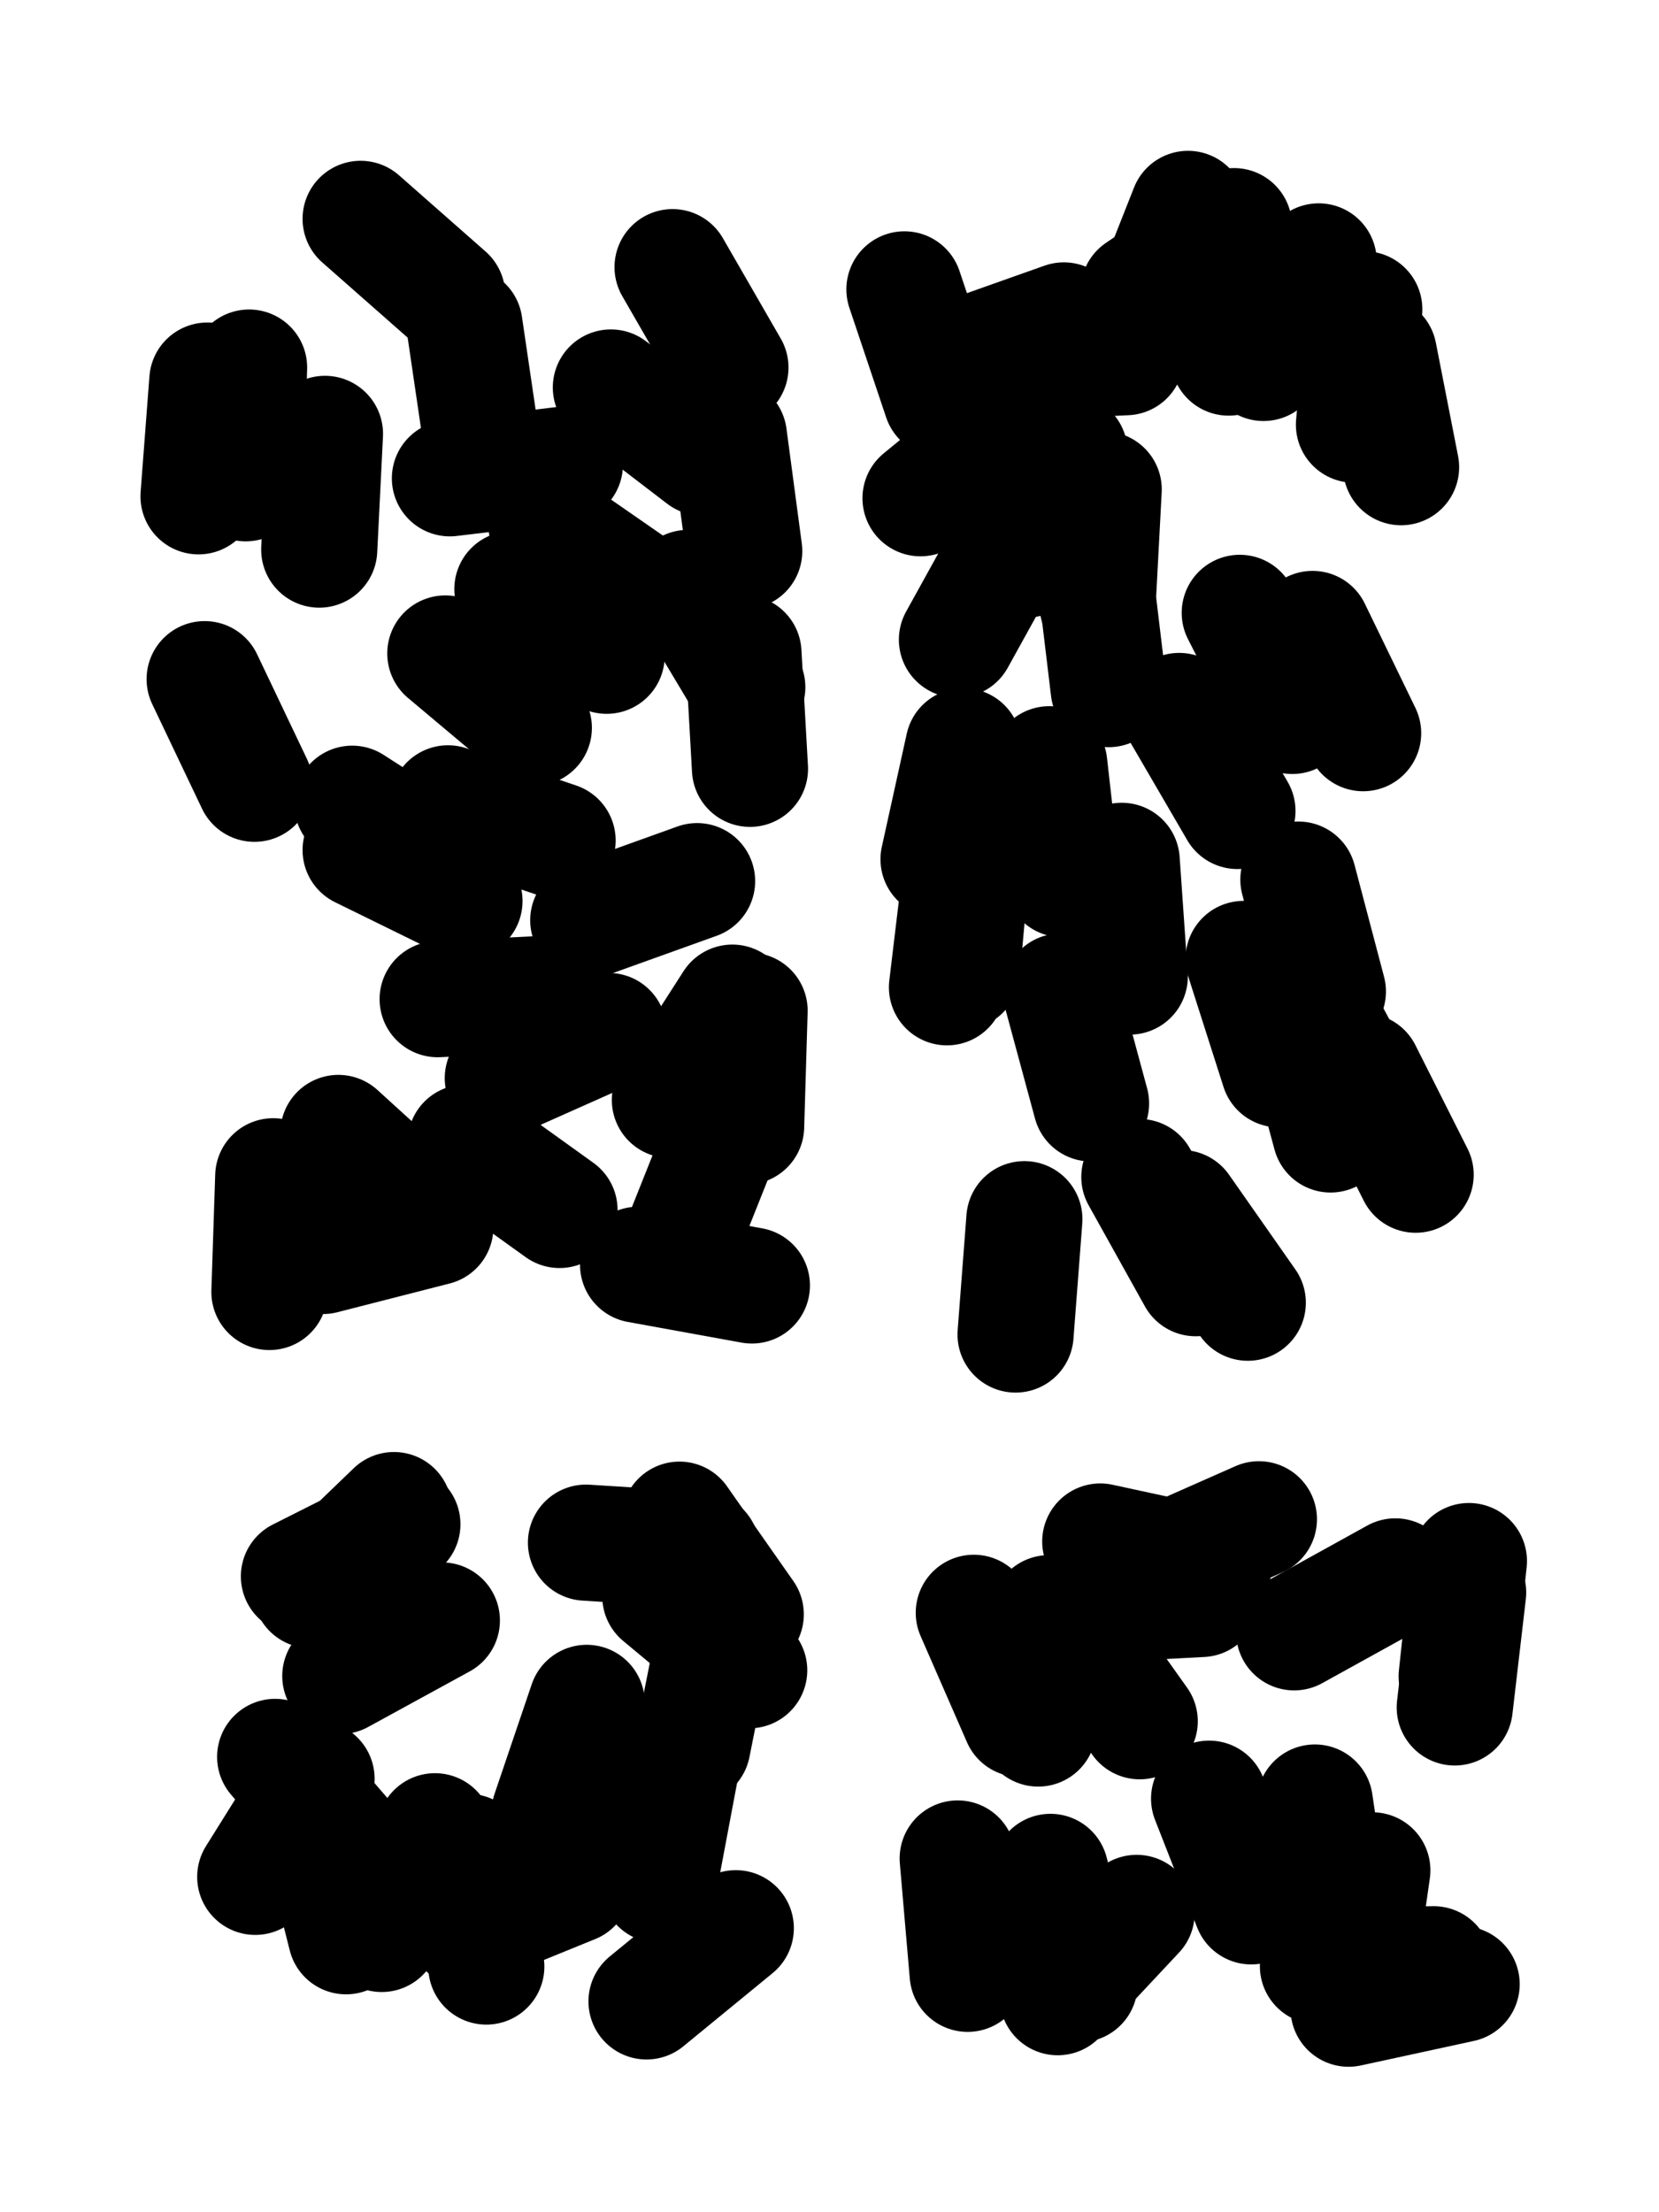 <svg xmlns="http://www.w3.org/2000/svg" viewBox="0 0 4329 5772"><title>Infinite Scribble #854</title><defs><filter id="piece_854_3_4_filter" x="-100" y="-100" width="4529" height="5972" filterUnits="userSpaceOnUse"><feGaussianBlur in="SourceGraphic" result="lineShape_1" stdDeviation="15150e-3"/><feColorMatrix in="lineShape_1" result="lineShape" type="matrix" values="1 0 0 0 0  0 1 0 0 0  0 0 1 0 0  0 0 0 18180e-3 -9090e-3"/><feGaussianBlur in="lineShape" result="shrank_blurred" stdDeviation="15050e-3"/><feColorMatrix in="shrank_blurred" result="shrank" type="matrix" values="1 0 0 0 0 0 1 0 0 0 0 0 1 0 0 0 0 0 14090e-3 -9090e-3"/><feColorMatrix in="lineShape" result="border_filled" type="matrix" values="0.6 0 0 0 -0.4  0 0.6 0 0 -0.4  0 0 0.6 0 -0.4  0 0 0 1 0"/><feComposite in="border_filled" in2="shrank" result="border" operator="out"/><feColorMatrix in="lineShape" result="whitea_0" type="matrix" values="1.5 0 0 0 0.07  0 1.5 0 0 0.07  0 0 1.5 0 0.07  0 0 0 1 0"/><feOffset in="whitea_0" result="whitea_1" dx="-45450e-3" dy="-60600e-3"/><feComposite in="whitea_1" in2="lineShape" result="whitea_cropped1" operator="out"/><feOffset in="whitea_cropped1" result="whitea" dx="45450e-3" dy="60600e-3"/><feColorMatrix in="lineShape" result="whiteb_0" type="matrix" values="2 0 0 0 0.15  0 2 0 0 0.15  0 0 2 0 0.15  0 0 0 1 0"/><feOffset in="whiteb_0" result="whiteb_1" dx="-30300e-3" dy="-30300e-3"/><feComposite in="whiteb_1" in2="lineShape" result="whiteb_cropped1" operator="out"/><feOffset in="whiteb_cropped1" result="whiteb" dx="30300e-3" dy="30300e-3"/><feColorMatrix in="lineShape" result="blacka_0" type="matrix" values="0.6 0 0 0 -0.1  0 0.6 0 0 -0.1  0 0 0.6 0 -0.1  0 0 0 1 0"/><feOffset in="blacka_0" result="blacka_1" dx="45450e-3" dy="60600e-3"/><feComposite in="blacka_1" in2="lineShape" result="blacka_cropped1" operator="out"/><feOffset in="blacka_cropped1" result="blacka" dx="-45450e-3" dy="-60600e-3"/><feMerge result="combined_linestyle"><feMergeNode in="whitea"/><feMergeNode in="blacka"/><feMergeNode in="whiteb"/></feMerge><feGaussianBlur in="combined_linestyle" result="combined_linestyle_blurred" stdDeviation="37875e-3"/><feColorMatrix in="combined_linestyle_blurred" result="combined_linestyle_opaque" type="matrix" values="1 0 0 0 0  0 1 0 0 0  0 0 1 0 0  0 0 0 2.5 0"/><feComposite in="combined_linestyle_opaque" in2="lineShape" result="shapes_linestyle" operator="over"/><feComposite in="shapes_linestyle" in2="shrank" result="shapes_linestyle_cropped" operator="in"/><feComposite in="border" in2="shapes_linestyle_cropped" result="shapes" operator="over"/></filter><filter id="piece_854_3_4_shadow" x="-100" y="-100" width="4529" height="5972" filterUnits="userSpaceOnUse"><feColorMatrix in="SourceGraphic" result="result_blackened" type="matrix" values="0 0 0 0 0  0 0 0 0 0  0 0 0 0 0  0 0 0 0.8 0"/><feGaussianBlur in="result_blackened" result="result_blurred" stdDeviation="90900e-3"/><feComposite in="SourceGraphic" in2="result_blurred" result="result" operator="over"/></filter><filter id="piece_854_3_4_overall" x="-100" y="-100" width="4529" height="5972" filterUnits="userSpaceOnUse"><feTurbulence result="background_texture_bumps" type="fractalNoise" baseFrequency="39e-3" numOctaves="3"/><feDiffuseLighting in="background_texture_bumps" result="background_texture" surfaceScale="1" diffuseConstant="2" lighting-color="#555"><feDistantLight azimuth="225" elevation="20"/></feDiffuseLighting><feMorphology in="SourceGraphic" result="background_glow_1_thicken" operator="dilate" radius="50200e-3"/><feColorMatrix in="background_glow_1_thicken" result="background_glow_1_thicken_colored" type="matrix" values="1 0 0 0 -0.2  0 1 0 0 -0.2  0 0 1 0 -0.2  0 0 0 0.8 0"/><feGaussianBlur in="background_glow_1_thicken_colored" result="background_glow_1" stdDeviation="502000e-3"/><feMorphology in="SourceGraphic" result="background_glow_2_thicken" operator="dilate" radius="37650e-3"/><feColorMatrix in="background_glow_2_thicken" result="background_glow_2_thicken_colored" type="matrix" values="0 0 0 0 0  0 0 0 0 0  0 0 0 0 0  0 0 0 1 0"/><feGaussianBlur in="background_glow_2_thicken_colored" result="background_glow_2" stdDeviation="50200e-3"/><feComposite in="background_glow_1" in2="background_glow_2" result="background_glow" operator="out"/><feBlend in="background_glow" in2="background_texture" result="background_merged" mode="lighten"/><feColorMatrix in="background_merged" result="background" type="matrix" values="0.2 0 0 0 0  0 0.2 0 0 0  0 0 0.2 0 0  0 0 0 1 0"/></filter><clipPath id="piece_854_3_4_clip"><rect x="0" y="0" width="4329" height="5772"/></clipPath><g id="layer_5" filter="url(#piece_854_3_4_filter)" stroke-width="303" stroke-linecap="round" fill="none"><path d="M 541 993 L 518 1295 M 1162 1705 L 1393 1899 M 843 3277 L 1136 3202 M 1902 1138 L 1942 1438 M 1474 1212 L 1174 1248 M 1754 3295 L 1866 3014 M 534 1772 L 664 2045 M 1167 770 L 941 571 M 1142 2607 L 1444 2592" stroke="hsl(219,100%,53%)"/><path d="M 3557 1913 L 3425 1641 M 2678 1460 L 2791 1180 M 2989 826 L 3100 545 M 3559 2856 L 3416 2590 M 3256 3399 L 3083 3152 M 2471 2576 L 2507 2276 M 2948 2548 L 2927 2246 M 3533 1108 L 3560 807 M 2673 3181 L 2650 3482" stroke="hsl(156,100%,49%)"/><path d="M 666 4897 L 826 4641 M 811 4149 L 1028 3940 M 1719 4918 L 1775 4621 M 1269 5131 L 1222 4832 M 1773 3965 L 1946 4212" stroke="hsl(241,100%,61%)"/><path d="M 3814 5177 L 3519 5241 M 3831 4155 L 3796 4455 M 3009 4086 L 3285 3964 M 2525 5150 L 2499 4849 M 2662 4485 L 2541 4208" stroke="hsl(190,100%,55%)"/></g><g id="layer_4" filter="url(#piece_854_3_4_filter)" stroke-width="303" stroke-linecap="round" fill="none"><path d="M 941 2218 L 1212 2351 M 650 959 L 641 1261 M 1795 1534 L 1950 1793 M 1956 2637 L 1947 2939 M 1212 848 L 1256 1147 M 1215 2981 L 1460 3157 M 1906 959 L 1755 697 M 713 3069 L 703 3371" stroke="hsl(242,100%,60%)"/><path d="M 2772 2294 L 2738 1994 M 3372 1868 L 3235 1599 M 2971 759 L 3220 590 M 3120 3335 L 2973 3071 M 2497 1669 L 2643 1405 M 3656 1219 L 3598 923 M 3694 3065 L 3558 2795 M 2360 755 L 2456 1041" stroke="hsl(192,100%,55%)"/><path d="M 1434 4729 L 1531 4443 M 1920 5031 L 1687 5222 M 780 4113 L 1050 3977 M 718 4584 L 915 4812" stroke="hsl(260,100%,64%)"/><path d="M 3833 4073 L 3801 4374 M 3538 5179 L 3581 4880 M 2974 4491 L 2799 4245 M 2966 4991 L 2760 5211" stroke="hsl(214,100%,64%)"/></g><g id="layer_3" filter="url(#piece_854_3_4_filter)" stroke-width="303" stroke-linecap="round" fill="none"><path d="M 1426 1371 L 1674 1543 M 919 2097 L 1173 2260 M 812 3245 L 1108 3186 M 1962 3354 L 1665 3300 M 848 1132 L 833 1434 M 1535 2401 L 1819 2299" stroke="hsl(260,100%,63%)"/><path d="M 2402 1300 L 2635 1109 M 2847 2879 L 2768 2587 M 3229 2116 L 3077 1855 M 3297 947 L 3441 682 M 3472 2960 L 3393 2668 M 2449 2242 L 2514 1947" stroke="hsl(214,100%,63%)"/><path d="M 1529 4025 L 1831 4044 M 1494 4778 L 1760 4635 M 829 4759 L 903 5052" stroke="hsl(280,100%,66%)"/><path d="M 3475 5002 L 3431 4703 M 2871 4022 L 3167 4086 M 2741 4884 L 2817 5177" stroke="hsl(237,100%,70%)"/></g><g id="layer_2" filter="url(#piece_854_3_4_filter)" stroke-width="303" stroke-linecap="round" fill="none"><path d="M 1169 2096 L 1455 2193 M 1594 1011 L 1833 1194 M 1940 1704 L 1957 2006 M 1748 2870 L 1911 2616 M 883 2956 L 1106 3159" stroke="hsl(282,100%,64%)"/><path d="M 2864 1579 L 2880 1277 M 2491 937 L 2776 836 M 2510 2535 L 2537 2234 M 3388 2295 L 3465 2587 M 3479 803 L 3206 933" stroke="hsl(238,100%,69%)"/><path d="M 1807 4555 L 1866 4259 M 996 5046 L 1135 4778 M 1153 4228 L 888 4373" stroke="hsl(307,100%,68%)"/><path d="M 3377 4259 L 3641 4113 M 2709 4510 L 2737 4209 M 3741 5125 L 3439 5130" stroke="hsl(256,100%,74%)"/></g><g id="layer_1" filter="url(#piece_854_3_4_filter)" stroke-width="303" stroke-linecap="round" fill="none"><path d="M 1312 2813 L 1588 2690 M 1337 1537 L 1583 1711" stroke="hsl(307,100%,67%)"/><path d="M 2893 1798 L 2857 1498 M 3245 2502 L 3337 2790 M 2636 946 L 2938 932" stroke="hsl(256,100%,73%)"/><path d="M 1723 4165 L 1955 4358 M 1216 5033 L 1496 4919" stroke="hsl(348,100%,69%)"/><path d="M 3265 4974 L 3155 4693 M 2833 4188 L 3135 4172" stroke="hsl(276,100%,77%)"/></g></defs><g filter="url(#piece_854_3_4_overall)" clip-path="url(#piece_854_3_4_clip)"><use href="#layer_5"/><use href="#layer_4"/><use href="#layer_3"/><use href="#layer_2"/><use href="#layer_1"/></g><g clip-path="url(#piece_854_3_4_clip)"><use href="#layer_5" filter="url(#piece_854_3_4_shadow)"/><use href="#layer_4" filter="url(#piece_854_3_4_shadow)"/><use href="#layer_3" filter="url(#piece_854_3_4_shadow)"/><use href="#layer_2" filter="url(#piece_854_3_4_shadow)"/><use href="#layer_1" filter="url(#piece_854_3_4_shadow)"/></g></svg>